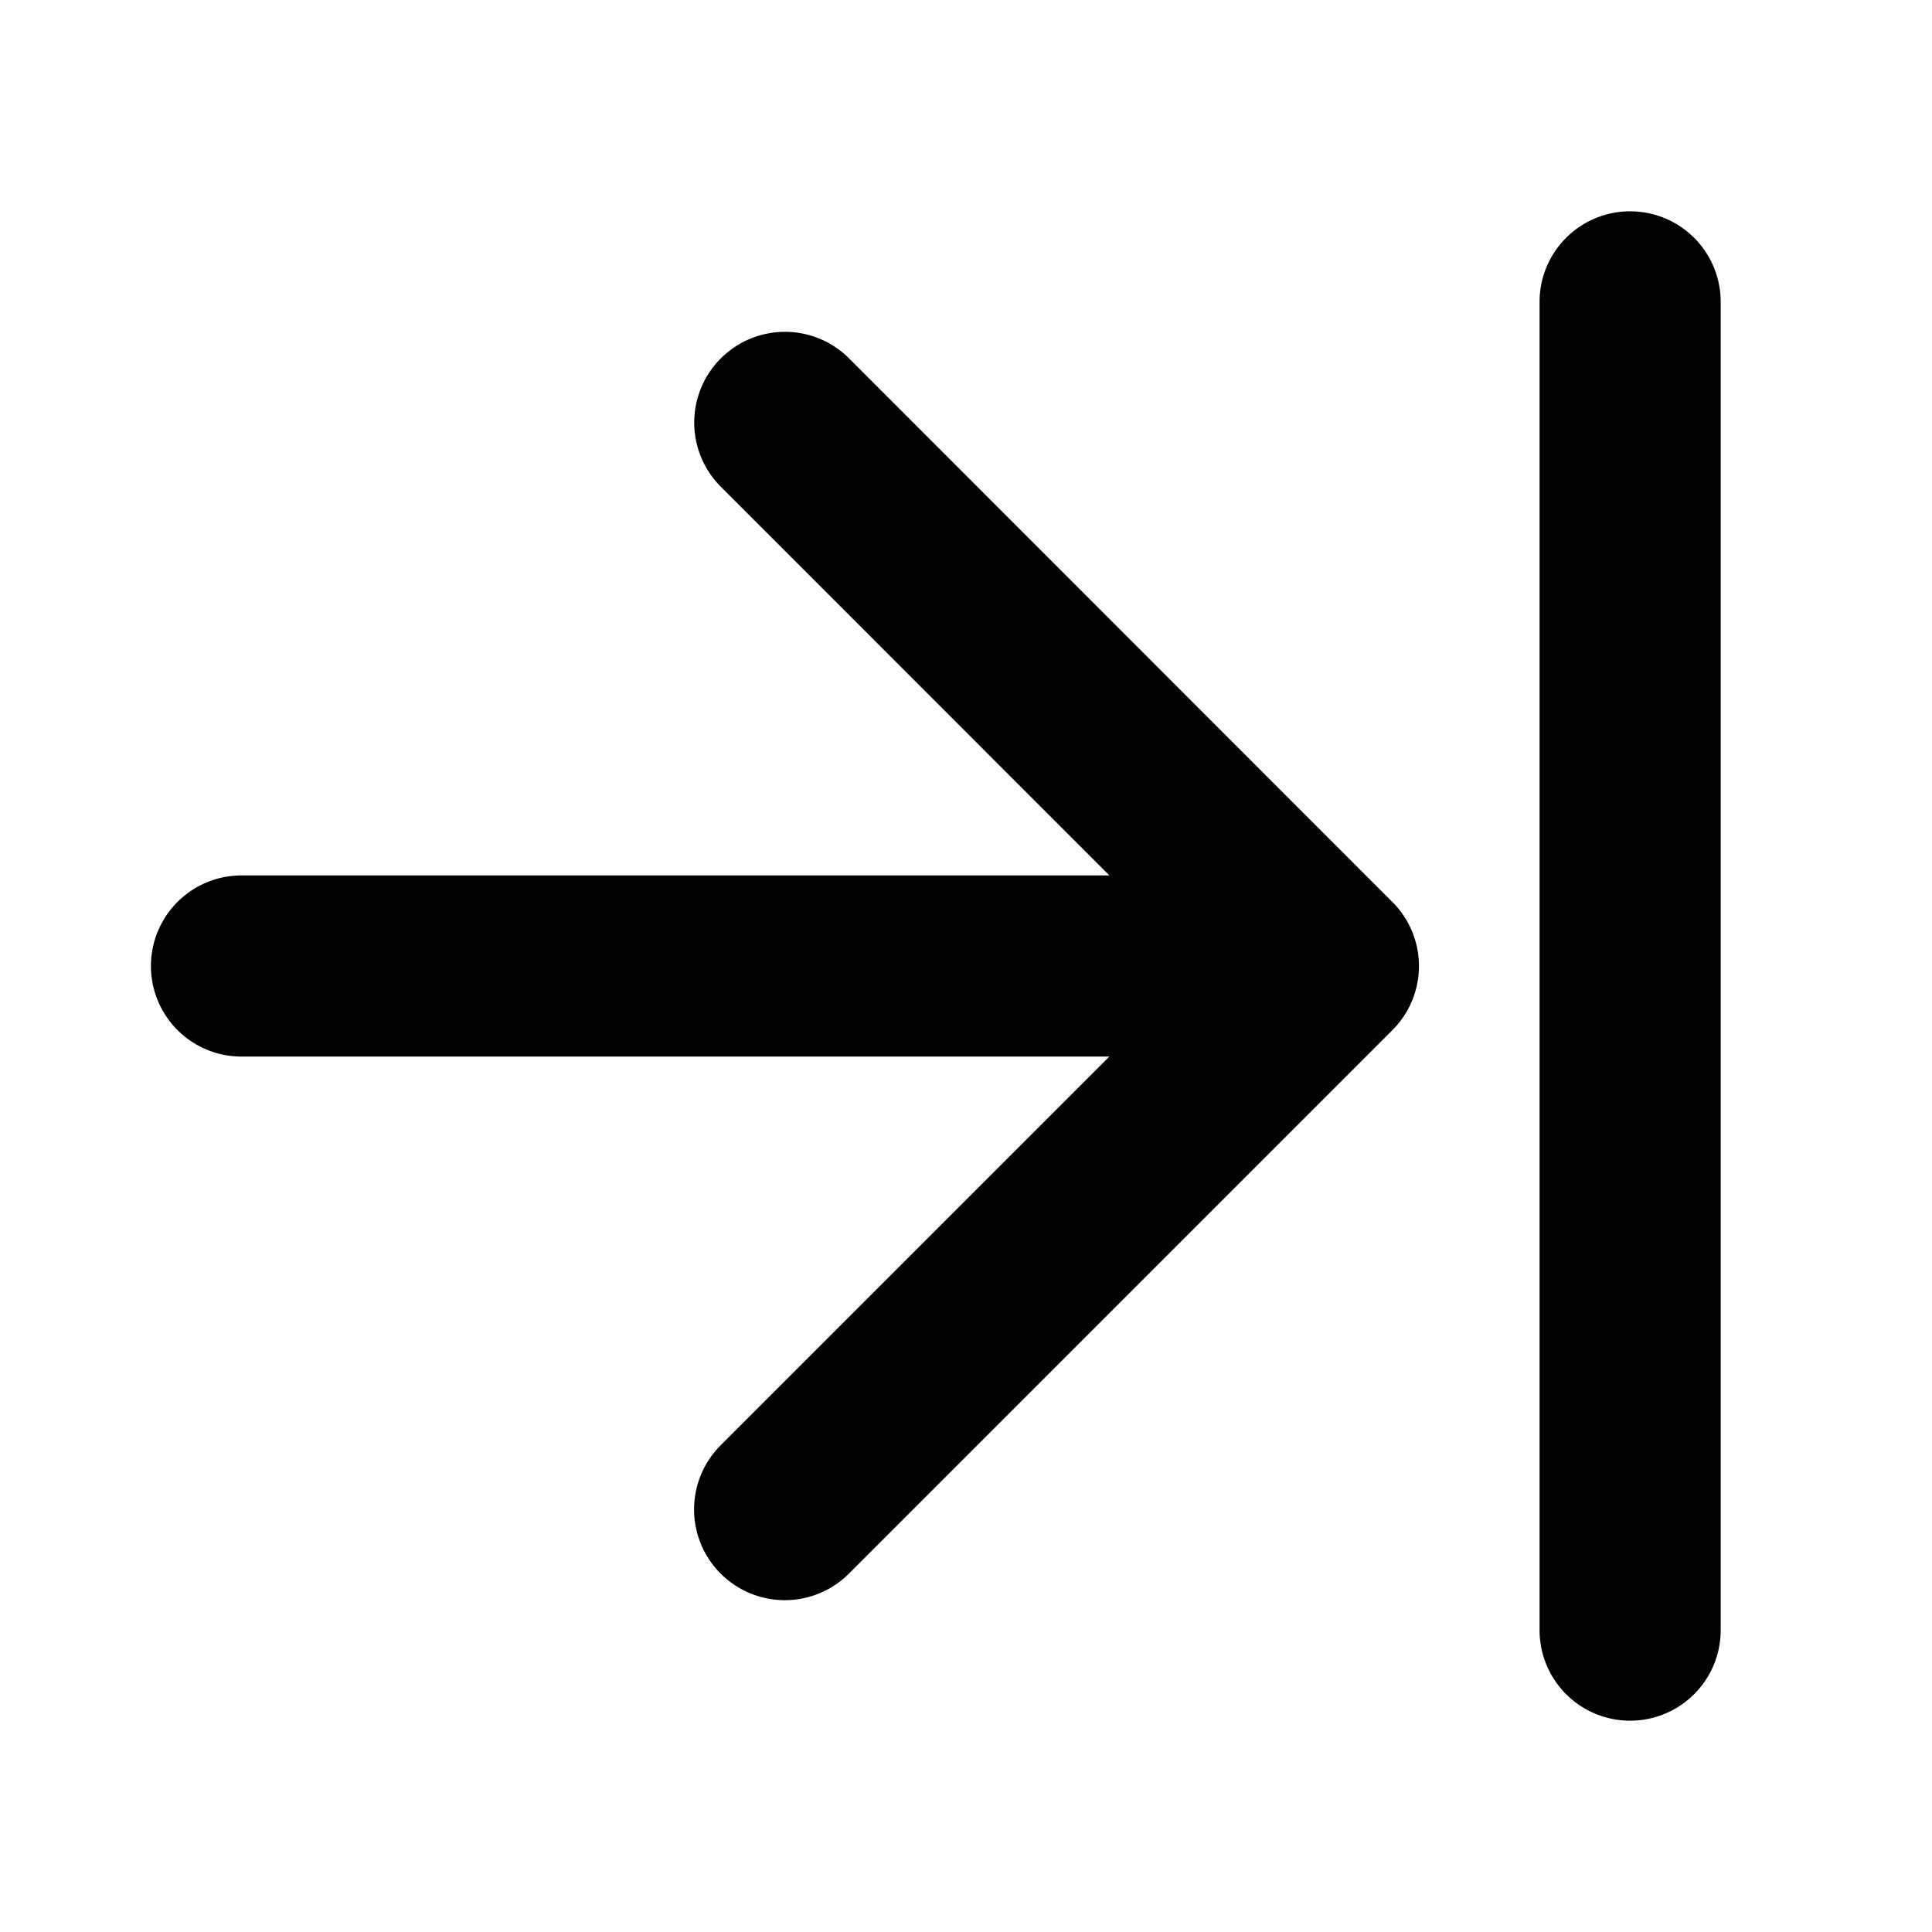<svg xmlns="http://www.w3.org/2000/svg" viewBox="0 0 256 256" fill="currentColor"><path d="M184.49,119.51a12,12,0,0,1,0,17l-72,72a12,12,0,0,1-17-17L147,140H32a12,12,0,0,1,0-24H147L95.51,64.49a12,12,0,0,1,17-17ZM216,28a12,12,0,0,0-12,12V216a12,12,0,0,0,24,0V40A12,12,0,0,0,216,28Z"/></svg>